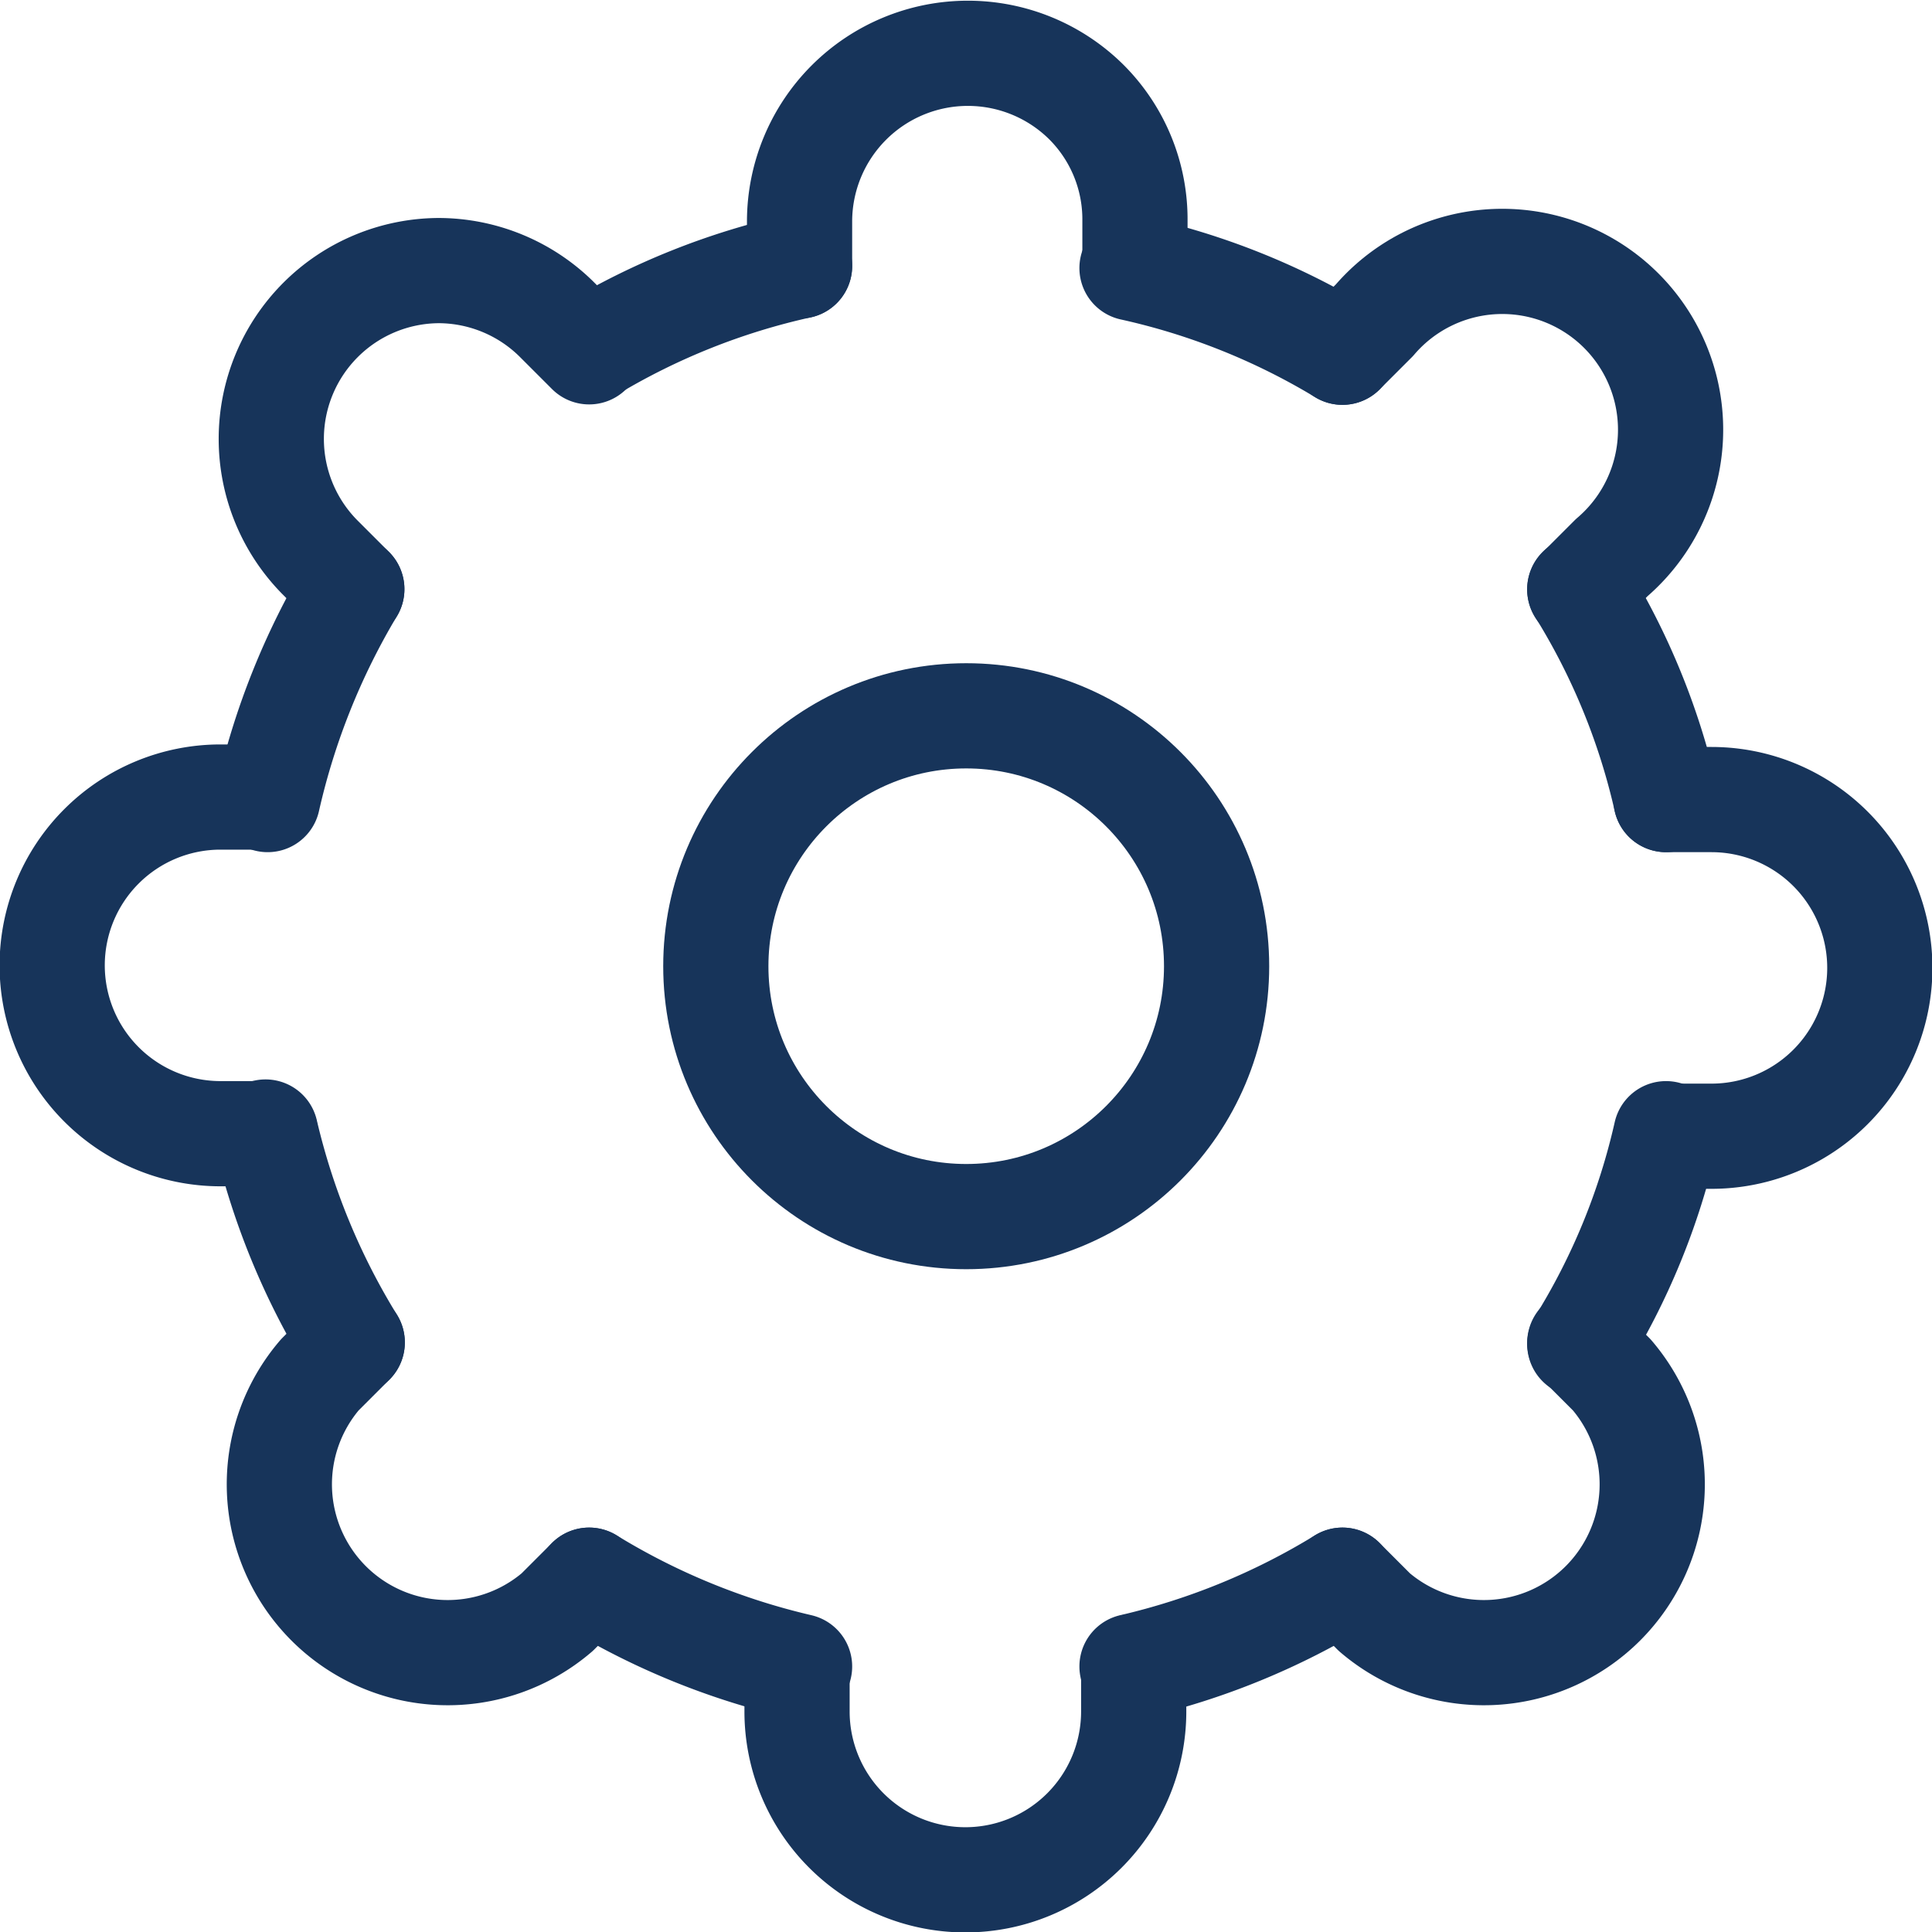 <svg xmlns="http://www.w3.org/2000/svg" viewBox="0 0 45.91 45.91"><defs><style>.cls-1{fill:none;stroke:#17345a;stroke-linecap:round;stroke-linejoin:round;stroke-width:2.5px;}</style></defs><g id="Layer_2" data-name="Layer 2"><g id="Layer_1-2" data-name="Layer 1"><circle class="cls-1" cx="22.96" cy="22.96" r="5.95"/><path class="cls-1" d="M19,6.32V5.24a4,4,0,0,1,6.81-2.82,3.94,3.94,0,0,1,1.16,2.82V6.32"/><path class="cls-1" d="M26.94,39.6v1.07a4,4,0,1,1-8,0V39.6"/><path class="cls-1" d="M31.9,8.37l.76-.76a4,4,0,1,1,5.64,5.64l-.76.76"/><path class="cls-1" d="M8.37,31.9l-.77.77a4,4,0,0,0,5.64,5.64l.76-.76"/><path class="cls-1" d="M8.36,14l-.76-.76a4,4,0,0,1,2.82-6.81,4,4,0,0,1,2.82,1.17l.76.76"/><path class="cls-1" d="M37.54,31.91l.76.76a4,4,0,0,1-5.64,5.64l-.76-.76"/><path class="cls-1" d="M39.59,19h1.08a4,4,0,0,1,4,4,4,4,0,0,1-4,4H39.59"/><path class="cls-1" d="M6.31,26.94H5.24a4,4,0,1,1,0-8H6.31"/><path class="cls-1" d="M8.36,14a17.09,17.09,0,0,0-2,5"/><path class="cls-1" d="M19,6.32a16.62,16.62,0,0,0-5,2"/><path class="cls-1" d="M31.9,8.37a16.56,16.56,0,0,0-5-2"/><path class="cls-1" d="M39.59,19a16.3,16.3,0,0,0-2.05-5"/><path class="cls-1" d="M31.9,37.55a16.82,16.82,0,0,1-5,2.05"/><path class="cls-1" d="M8.37,31.9a16.84,16.84,0,0,1-2.06-5"/><path class="cls-1" d="M19,39.6a16.88,16.88,0,0,1-5-2.05"/><path class="cls-1" d="M39.59,26.94a16.26,16.26,0,0,1-2.05,5"/></g></g></svg>